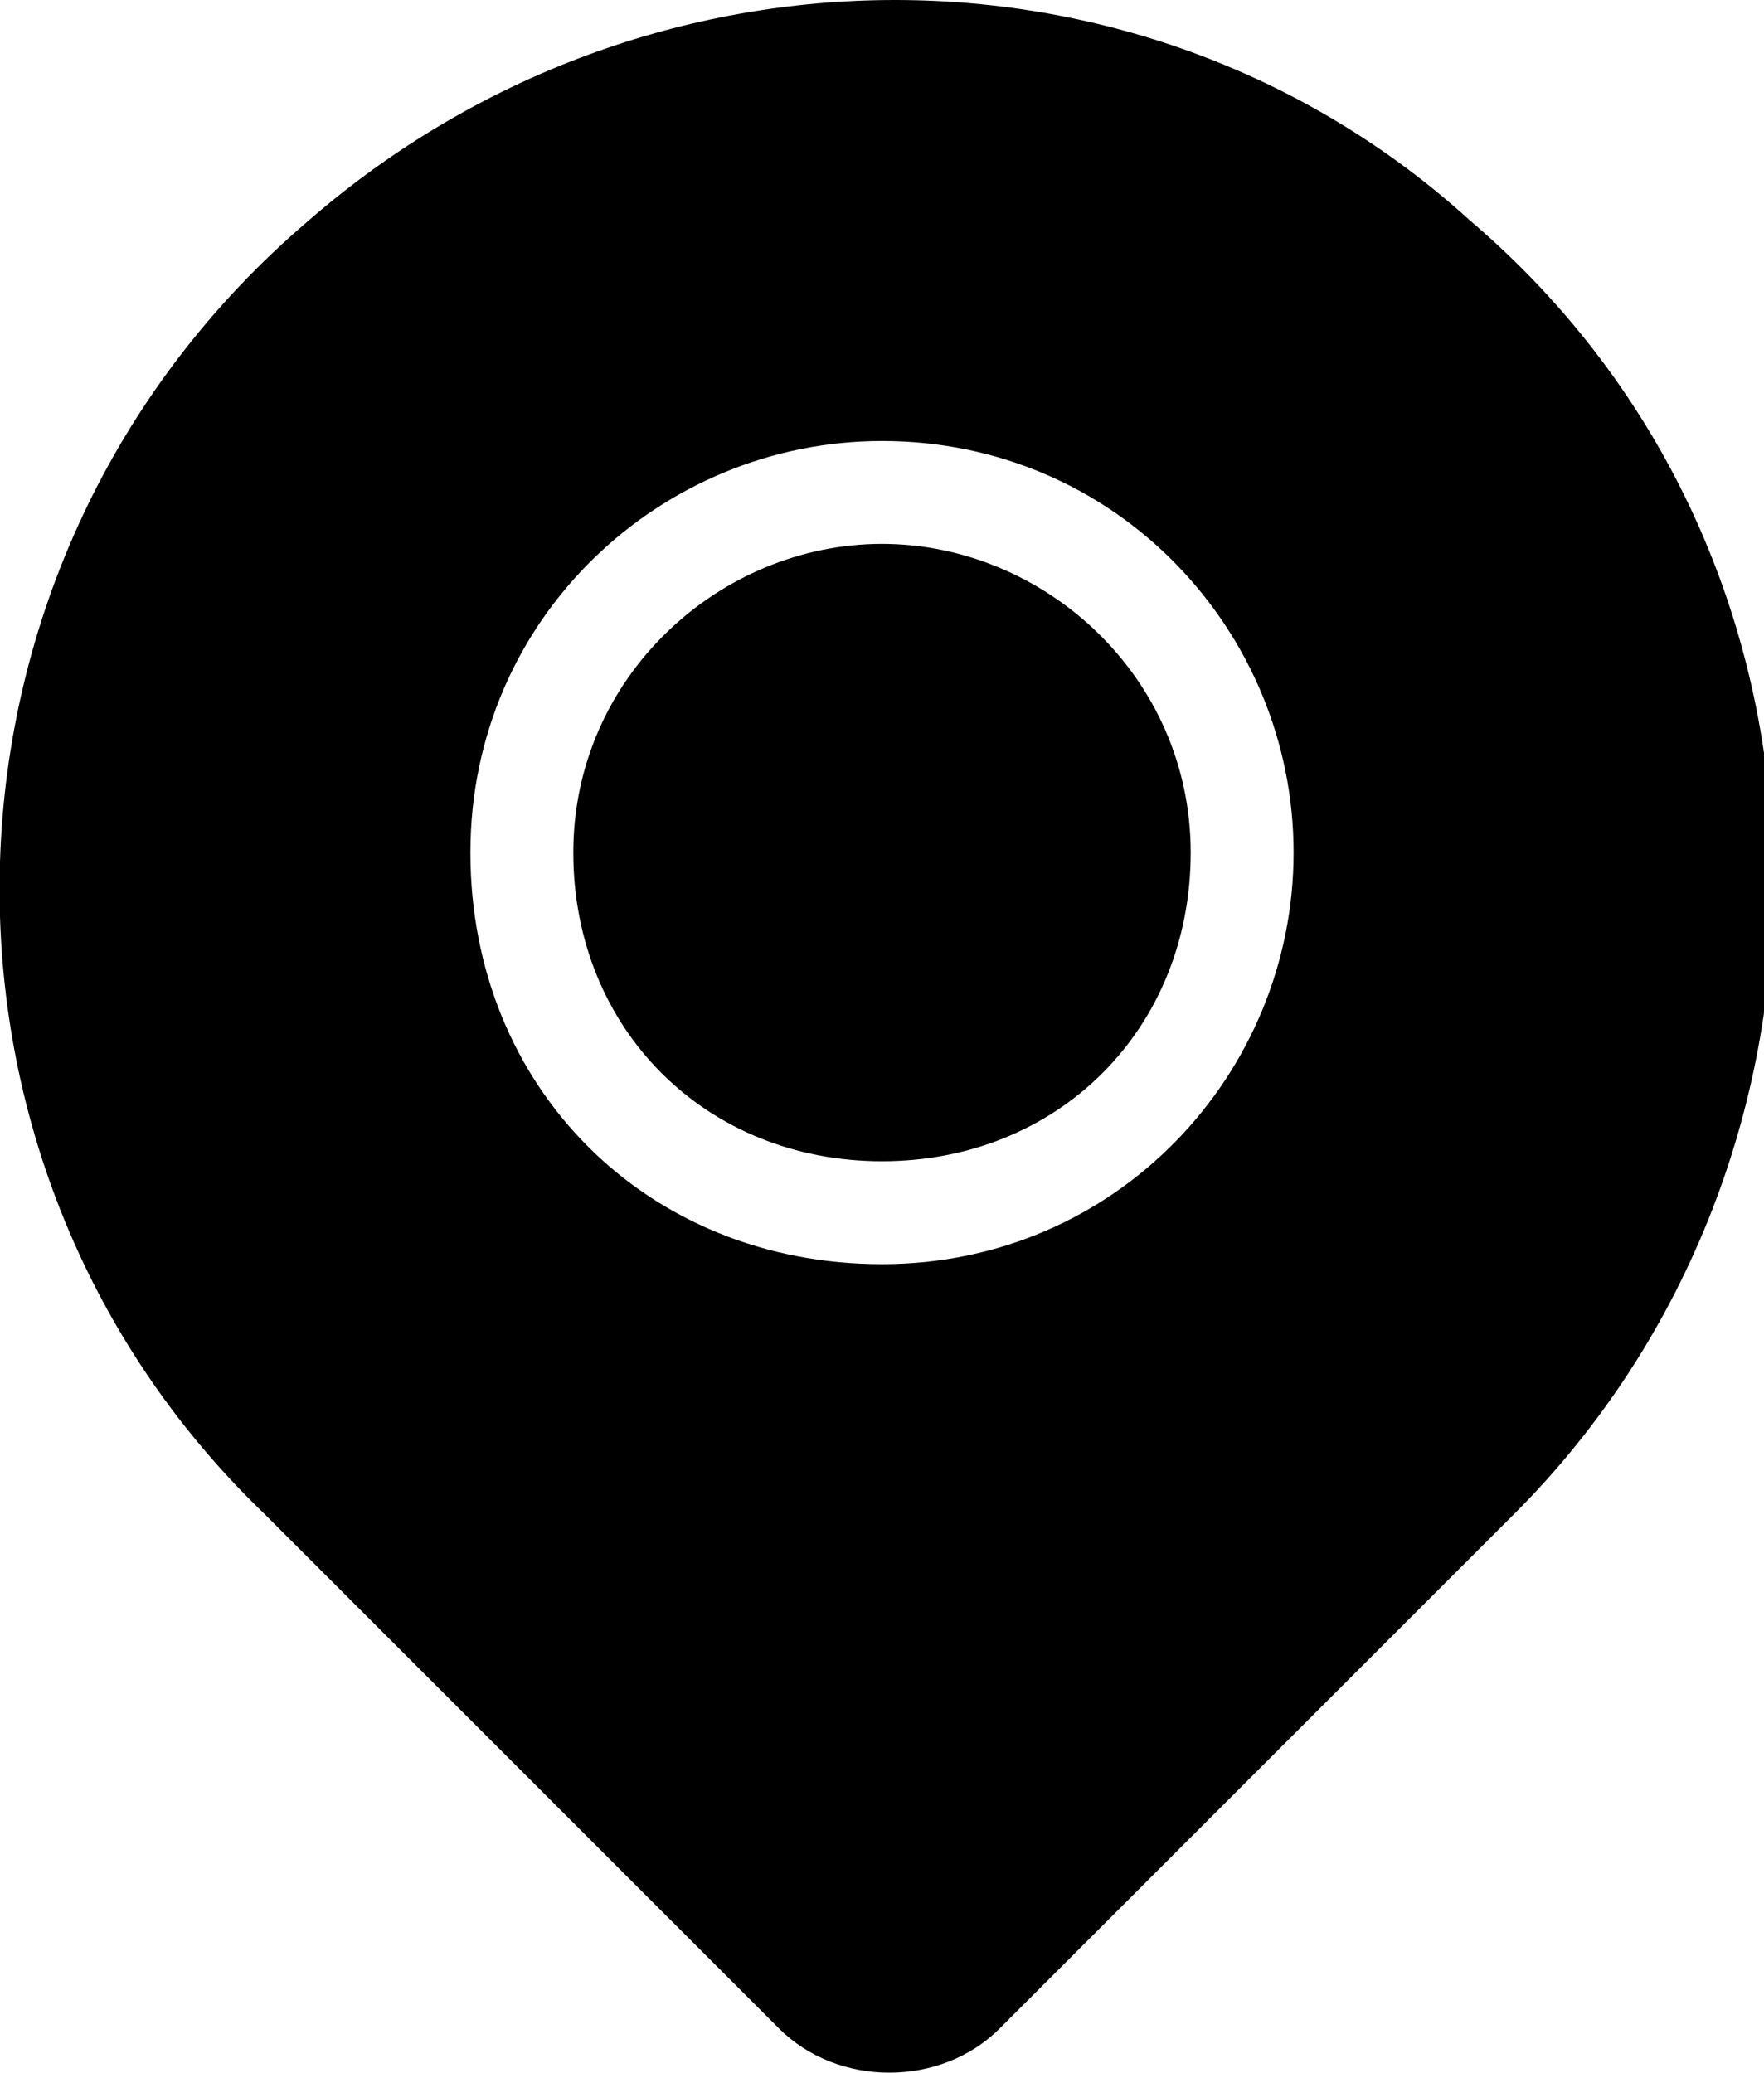 <?xml version="1.0" encoding="utf-8"?>
<!-- Generator: Adobe Illustrator 26.4.1, SVG Export Plug-In . SVG Version: 6.00 Build 0)  -->
<svg version="1.1" id="Layer_1" xmlns="http://www.w3.org/2000/svg" xmlns:xlink="http://www.w3.org/1999/xlink" x="0px" y="0px"
	 viewBox="0 0 12 14.1" style="enable-background:new 0 0 12 14.1;" xml:space="preserve">
<g>
	<path d="M8.1,5.8C8.1,7,7.2,7.9,6,7.9S3.9,7,3.9,5.8S4.9,3.7,6,3.7S8.1,4.6,8.1,5.8"/>
	<path d="M5.3,13.8c0.4,0.4,1.1,0.4,1.5,0l3.5-3.5c2.4-2.4,2.4-6.5-0.3-8.8c-2.2-2-5.6-2-7.9,0c-2.7,2.3-2.8,6.4-0.3,8.8L5.3,13.8z
		 M6,3c1.6,0,2.8,1.3,2.8,2.8S7.6,8.6,6,8.6S3.2,7.4,3.2,5.8S4.5,3,6,3z"/>
</g>
</svg>
